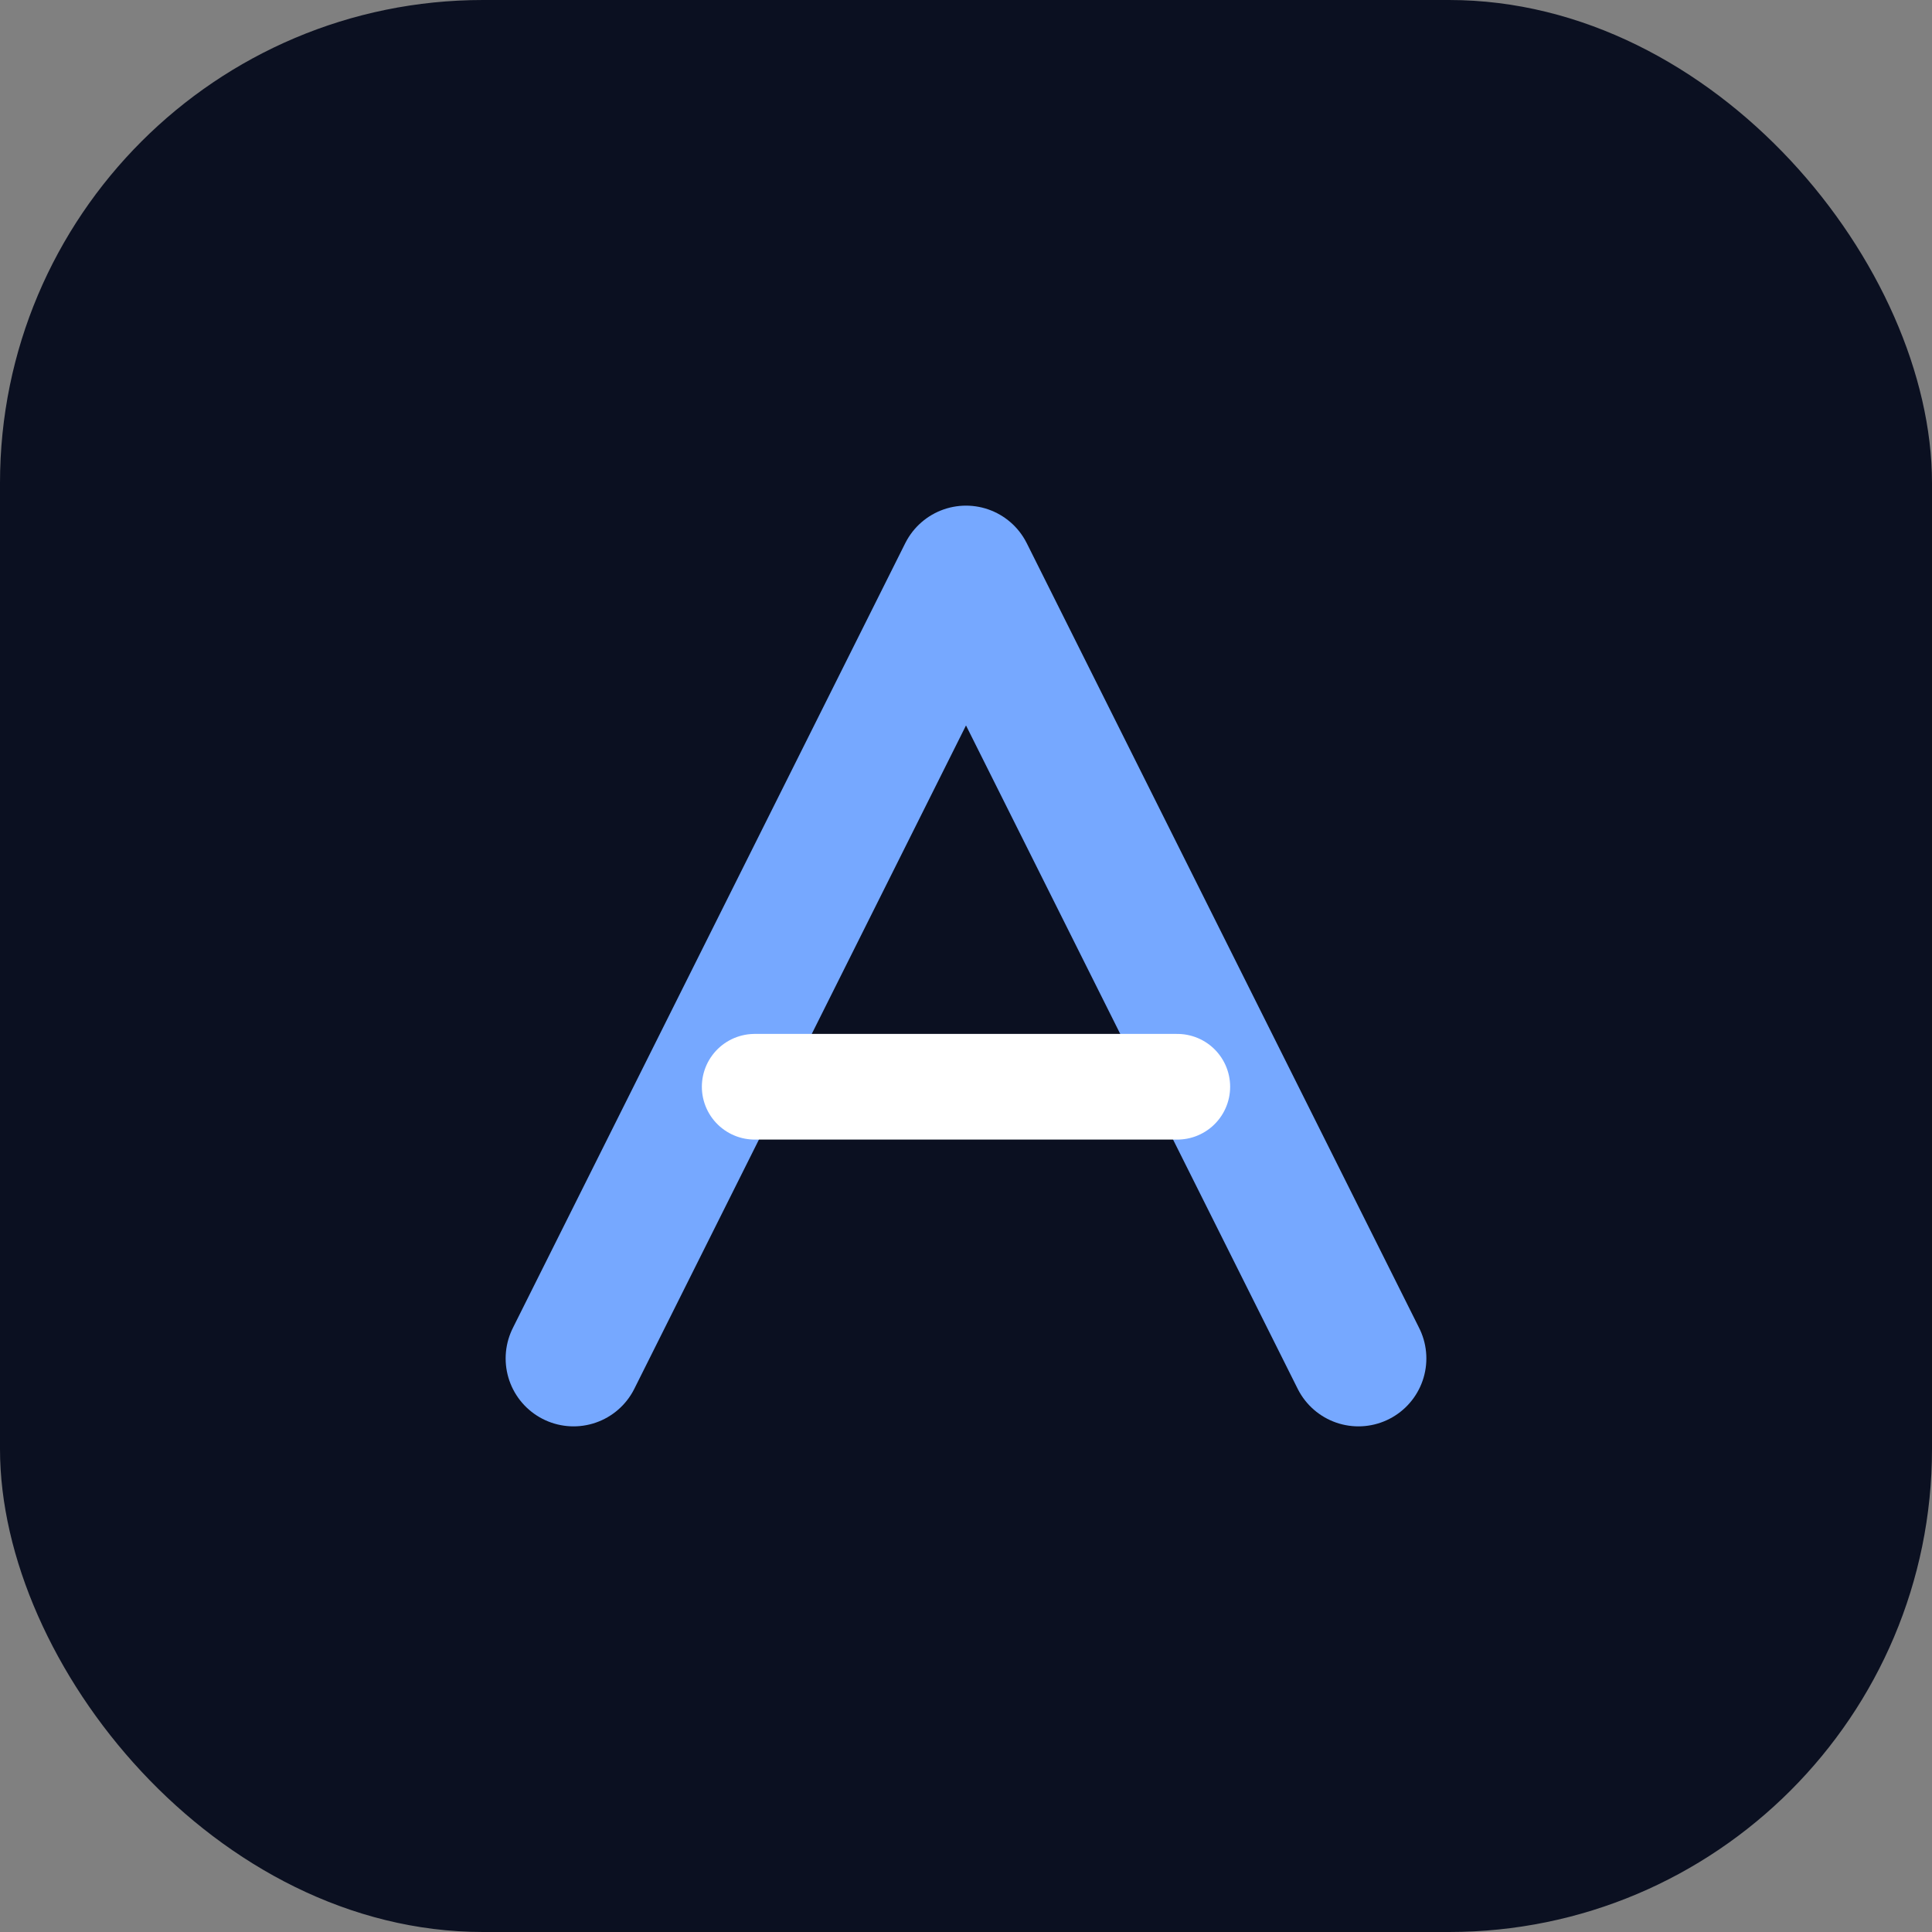<svg width="64" height="64" viewBox="0 0 64 64" fill="none" xmlns="http://www.w3.org/2000/svg">
  <rect x="0" y="0" width="64" height="64" fill="#808080" stroke="none"/>
  <rect width="64" height="64" rx="16" fill="#0B1021"/>
  <path d="M19 45L32 19L45 45" stroke="#76A8FF" stroke-width="4.5" stroke-linecap="round" stroke-linejoin="round"/>
  <path d="M25 36H39" stroke="white" stroke-width="3.5" stroke-linecap="round"/>
</svg>
